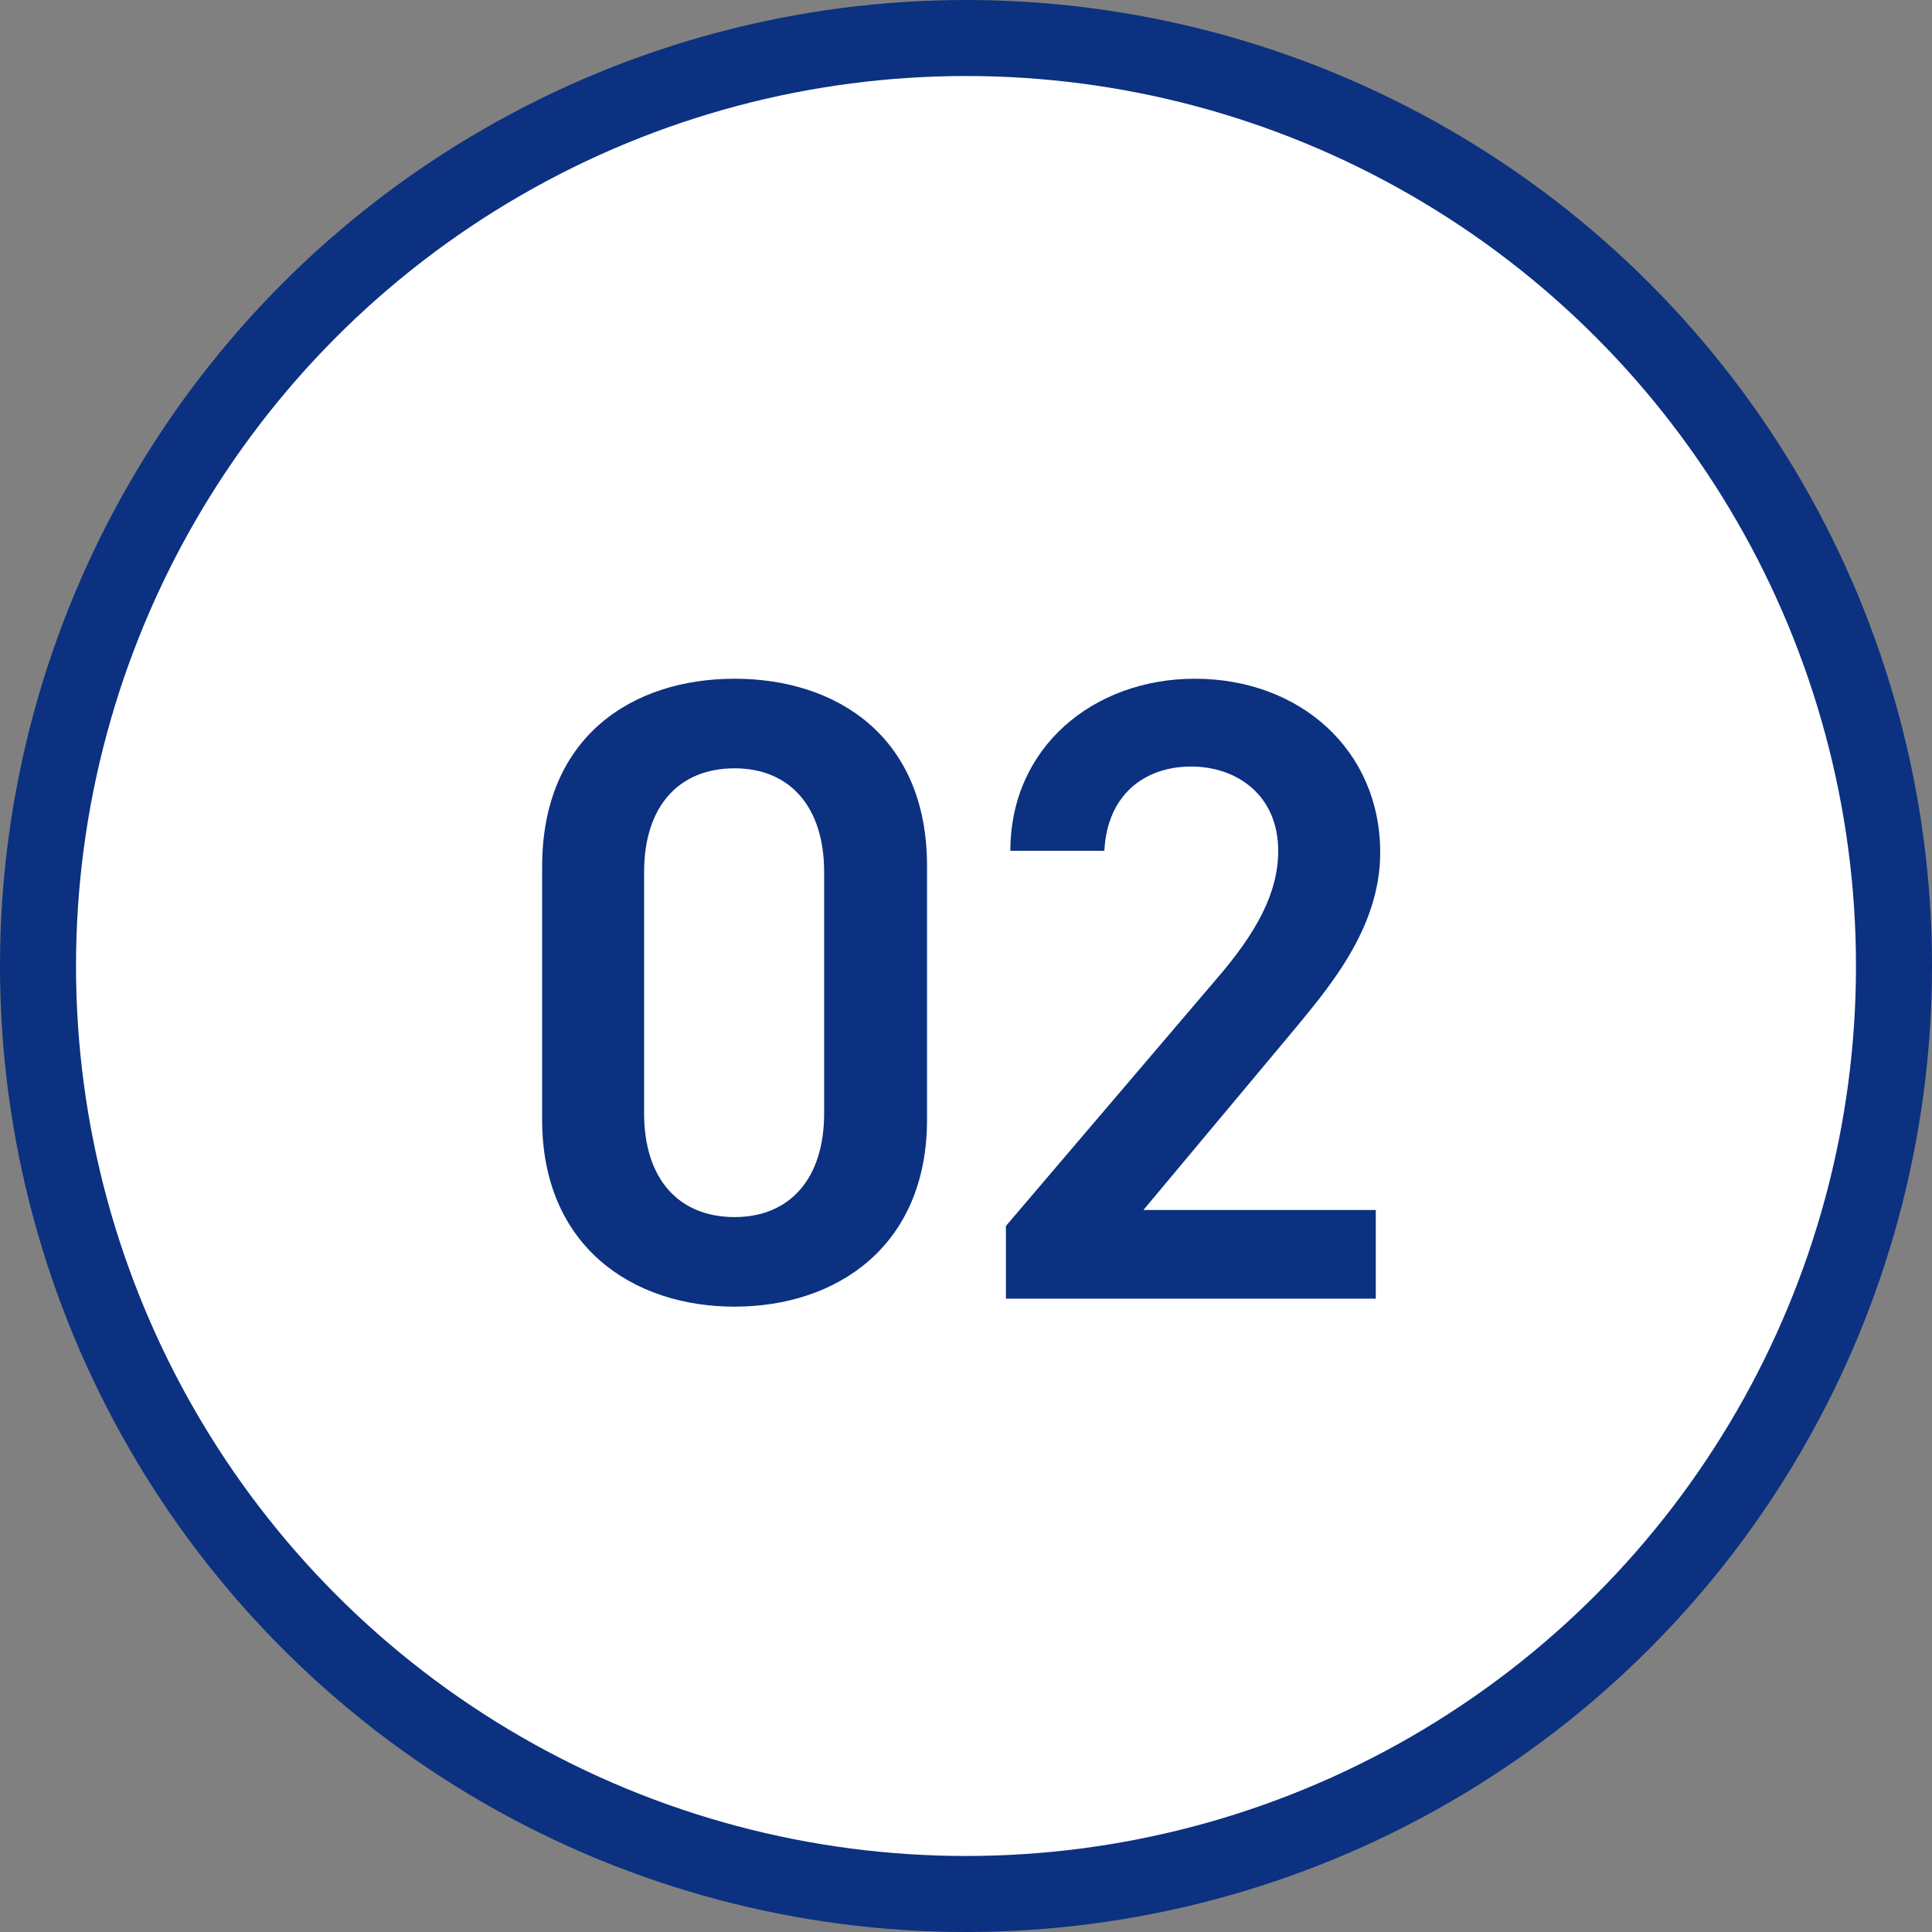 <?xml version="1.0" encoding="UTF-8"?><svg id="_レイヤー_2" xmlns="http://www.w3.org/2000/svg" viewBox="0 0 152.5 152.5"><rect x="0" y="0" width="152.5" height="152.5" fill="#808080" stroke="none"/><defs><style>.cls-1{fill:#0b3180;}.cls-2{fill:#fff;stroke:#0b3180;stroke-miterlimit:10;stroke-width:6px;}</style></defs><g id="_具"><circle class="cls-2" cx="76.25" cy="76.25" r="73.25"/><path class="cls-1" d="m57.983,103.14c-8.051,0-15.191-4.761-15.191-14.771v-19.952c0-10.291,7.141-14.842,15.191-14.842s15.191,4.551,15.191,14.771v20.022c0,10.011-7.141,14.771-15.191,14.771Zm0-42.494c-4.411,0-7.141,3.01-7.141,8.19v19.042c0,5.181,2.729,8.19,7.141,8.19,4.34,0,7.07-3.01,7.07-8.19v-19.042c0-5.181-2.73-8.19-7.07-8.19Z"/><path class="cls-1" d="m108.594,102.51h-29.193v-5.741l16.592-19.462c3.15-3.641,4.9-6.79,4.9-10.15,0-4.411-3.29-6.651-6.86-6.651-3.78,0-6.65,2.311-6.86,6.651h-7.421c0-8.191,6.58-13.582,14.562-13.582,8.261,0,14.631,5.601,14.631,13.722,0,6.091-4.2,10.851-7.28,14.562l-11.411,13.651h18.342v7.001Z"/></g></svg>